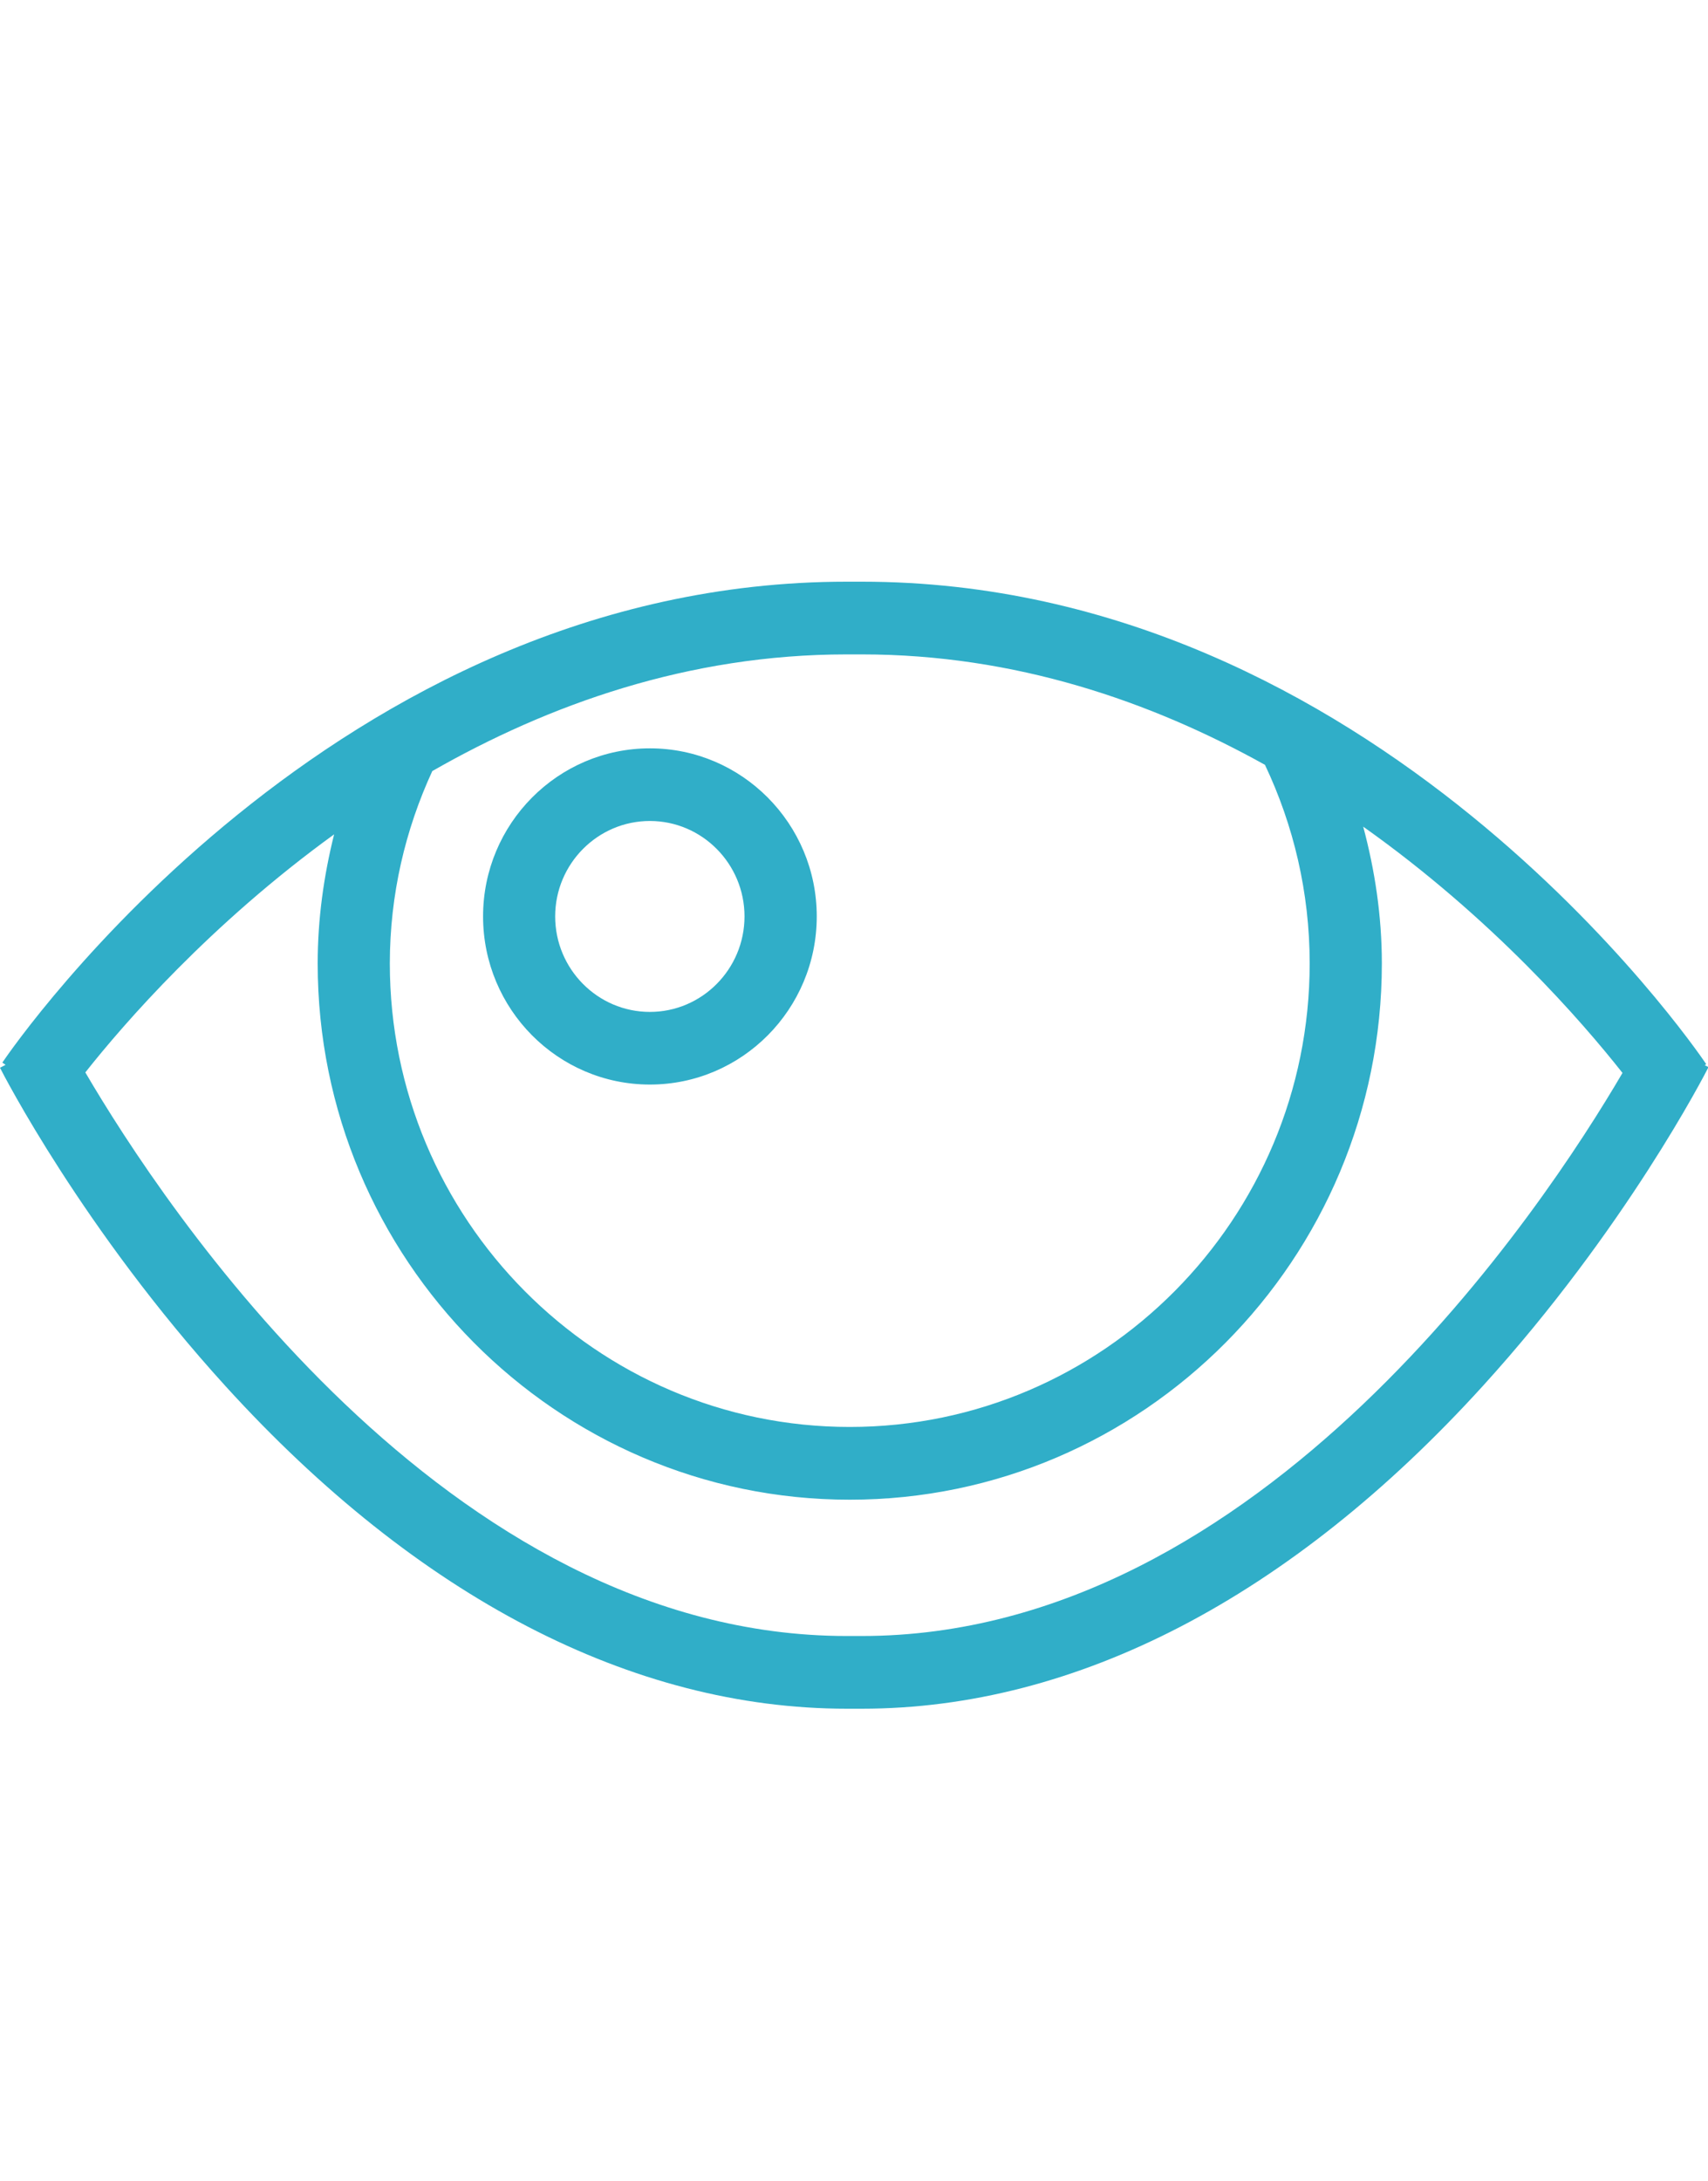 <svg width="47" height="60" viewBox="0 0 47 60" version="1.1" xmlns="http://www.w3.org/2000/svg" xmlns:xlink="http://www.w3.org/1999/xlink">
<g id="Canvas" fill="none">
<g id="01 copy">
<g id="Fill 131">
<path fill-rule="evenodd" clip-rule="evenodd" d="M 17.883 6.582C 19.32 6.582 20.487 7.762 20.487 9.207C 20.487 10.654 19.319 11.834 17.883 11.834C 16.446 11.834 15.277 10.654 15.277 9.207C 15.277 7.762 16.446 6.582 17.883 6.582ZM 17.884 13.832C 20.415 13.832 22.475 11.759 22.475 9.207C 22.475 6.657 20.415 4.584 17.884 4.584C 15.352 4.584 13.293 6.657 13.293 9.207C 13.293 11.759 15.352 13.832 17.884 13.832ZM 23.715 29L 23.3 29C 12.261 29 4.467 17.118 2.348 13.498C 3.418 12.144 5.794 9.412 9.194 6.95C 8.91 8.09 8.742 9.273 8.742 10.501C 8.742 18.634 15.31 25.251 23.383 25.251C 31.456 25.251 38.025 18.634 38.025 10.501C 38.025 9.195 37.834 7.94 37.512 6.738C 41.063 9.252 43.536 12.103 44.647 13.512C 42.501 17.178 34.719 29 23.715 29ZM 11.896 5.209C 15.095 3.381 18.937 2 23.3 2L 23.715 2C 27.936 2 31.673 3.293 34.809 5.038C 35.594 6.695 36.039 8.545 36.039 10.5C 36.039 17.53 30.361 23.25 23.383 23.25C 16.404 23.25 10.727 17.53 10.727 10.5C 10.728 8.608 11.153 6.82 11.896 5.209ZM 46.91 13.299L 46.951 13.27C 46.584 12.729 37.809 0 23.715 0L 23.3 0C 9.207 0 0.43 12.687 0.064 13.228L 0.154 13.289L 0 13.37C 0.091 13.55 2.277 17.811 6.211 22.133C 11.491 27.934 17.4 31 23.3 31L 23.715 31C 29.614 31 35.525 27.931 40.804 22.123C 44.737 17.798 46.924 13.53 47.014 13.352L 46.91 13.299Z" transform="translate(0 16)" fill="#30AEC8"/>
</g>
</g>
</g>
</svg>

